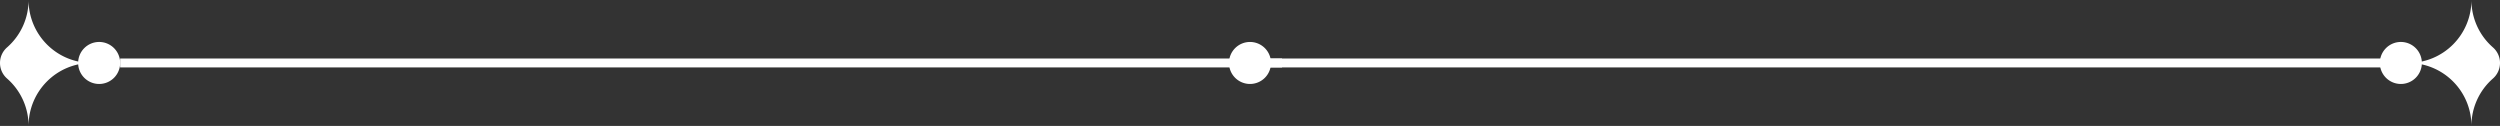 <svg xmlns="http://www.w3.org/2000/svg" width="437.988" height="22.063" viewBox="0 0 437.988 22.063">
  <rect x="0" y="0" width="437.988" height="22.063" fill="#333333" stroke="none"/>
  <g id="Group_55" data-name="Group 55" transform="translate(-381.006 -168.37)">
    <g id="Group_34" data-name="Group 34">
      <path id="Path_10" data-name="Path 10" d="M603.679,179.4A3.679,3.679,0,1,1,600,175.722,3.679,3.679,0,0,1,603.679,179.4Z" fill="#fff"/>
    </g>
    <g id="Group_46" data-name="Group 46">
      <g id="Group_38" data-name="Group 38">
        <g id="Group_36" data-name="Group 36">
          <g id="Group_35" data-name="Group 35">
            <path id="Path_11" data-name="Path 11" d="M802.959,179.4A11.033,11.033,0,0,0,813.99,168.37a11.008,11.008,0,0,0,3.744,8.284,3.626,3.626,0,0,1,0,5.495,11.008,11.008,0,0,0-3.744,8.284A11.034,11.034,0,0,0,802.959,179.4Z" fill="#fff"/>
          </g>
        </g>
        <g id="Group_37" data-name="Group 37">
          <path id="Path_12" data-name="Path 12" d="M797.944,179.4a3.68,3.68,0,1,0,3.679-3.679A3.679,3.679,0,0,0,797.944,179.4Z" fill="#fff"/>
        </g>
      </g>
      <g id="Group_39" data-name="Group 39">
        <rect id="Rectangle_17" data-name="Rectangle 17" width="203.554" height="1.562" transform="translate(597.666 178.62)" fill="#fff"/>
      </g>
      <g id="Group_45" data-name="Group 45">
        <g id="Group_40" data-name="Group 40">
          <rect id="Rectangle_18" data-name="Rectangle 18" width="203.554" height="1.562" transform="translate(402.056 178.62)" fill="#fff"/>
        </g>
        <g id="Group_44" data-name="Group 44">
          <g id="Group_42" data-name="Group 42">
            <g id="Group_41" data-name="Group 41">
              <path id="Path_13" data-name="Path 13" d="M386.01,190.433a11.006,11.006,0,0,0-3.745-8.284,3.627,3.627,0,0,1,0-5.495,11.006,11.006,0,0,0,3.745-8.284A11.032,11.032,0,0,0,397.041,179.4,11.033,11.033,0,0,0,386.01,190.433Z" fill="#fff"/>
            </g>
          </g>
          <g id="Group_43" data-name="Group 43">
            <path id="Path_14" data-name="Path 14" d="M402.056,179.4a3.68,3.68,0,1,1-3.679-3.679A3.679,3.679,0,0,1,402.056,179.4Z" fill="#fff"/>
          </g>
        </g>
      </g>
    </g>
  </g>
</svg>
